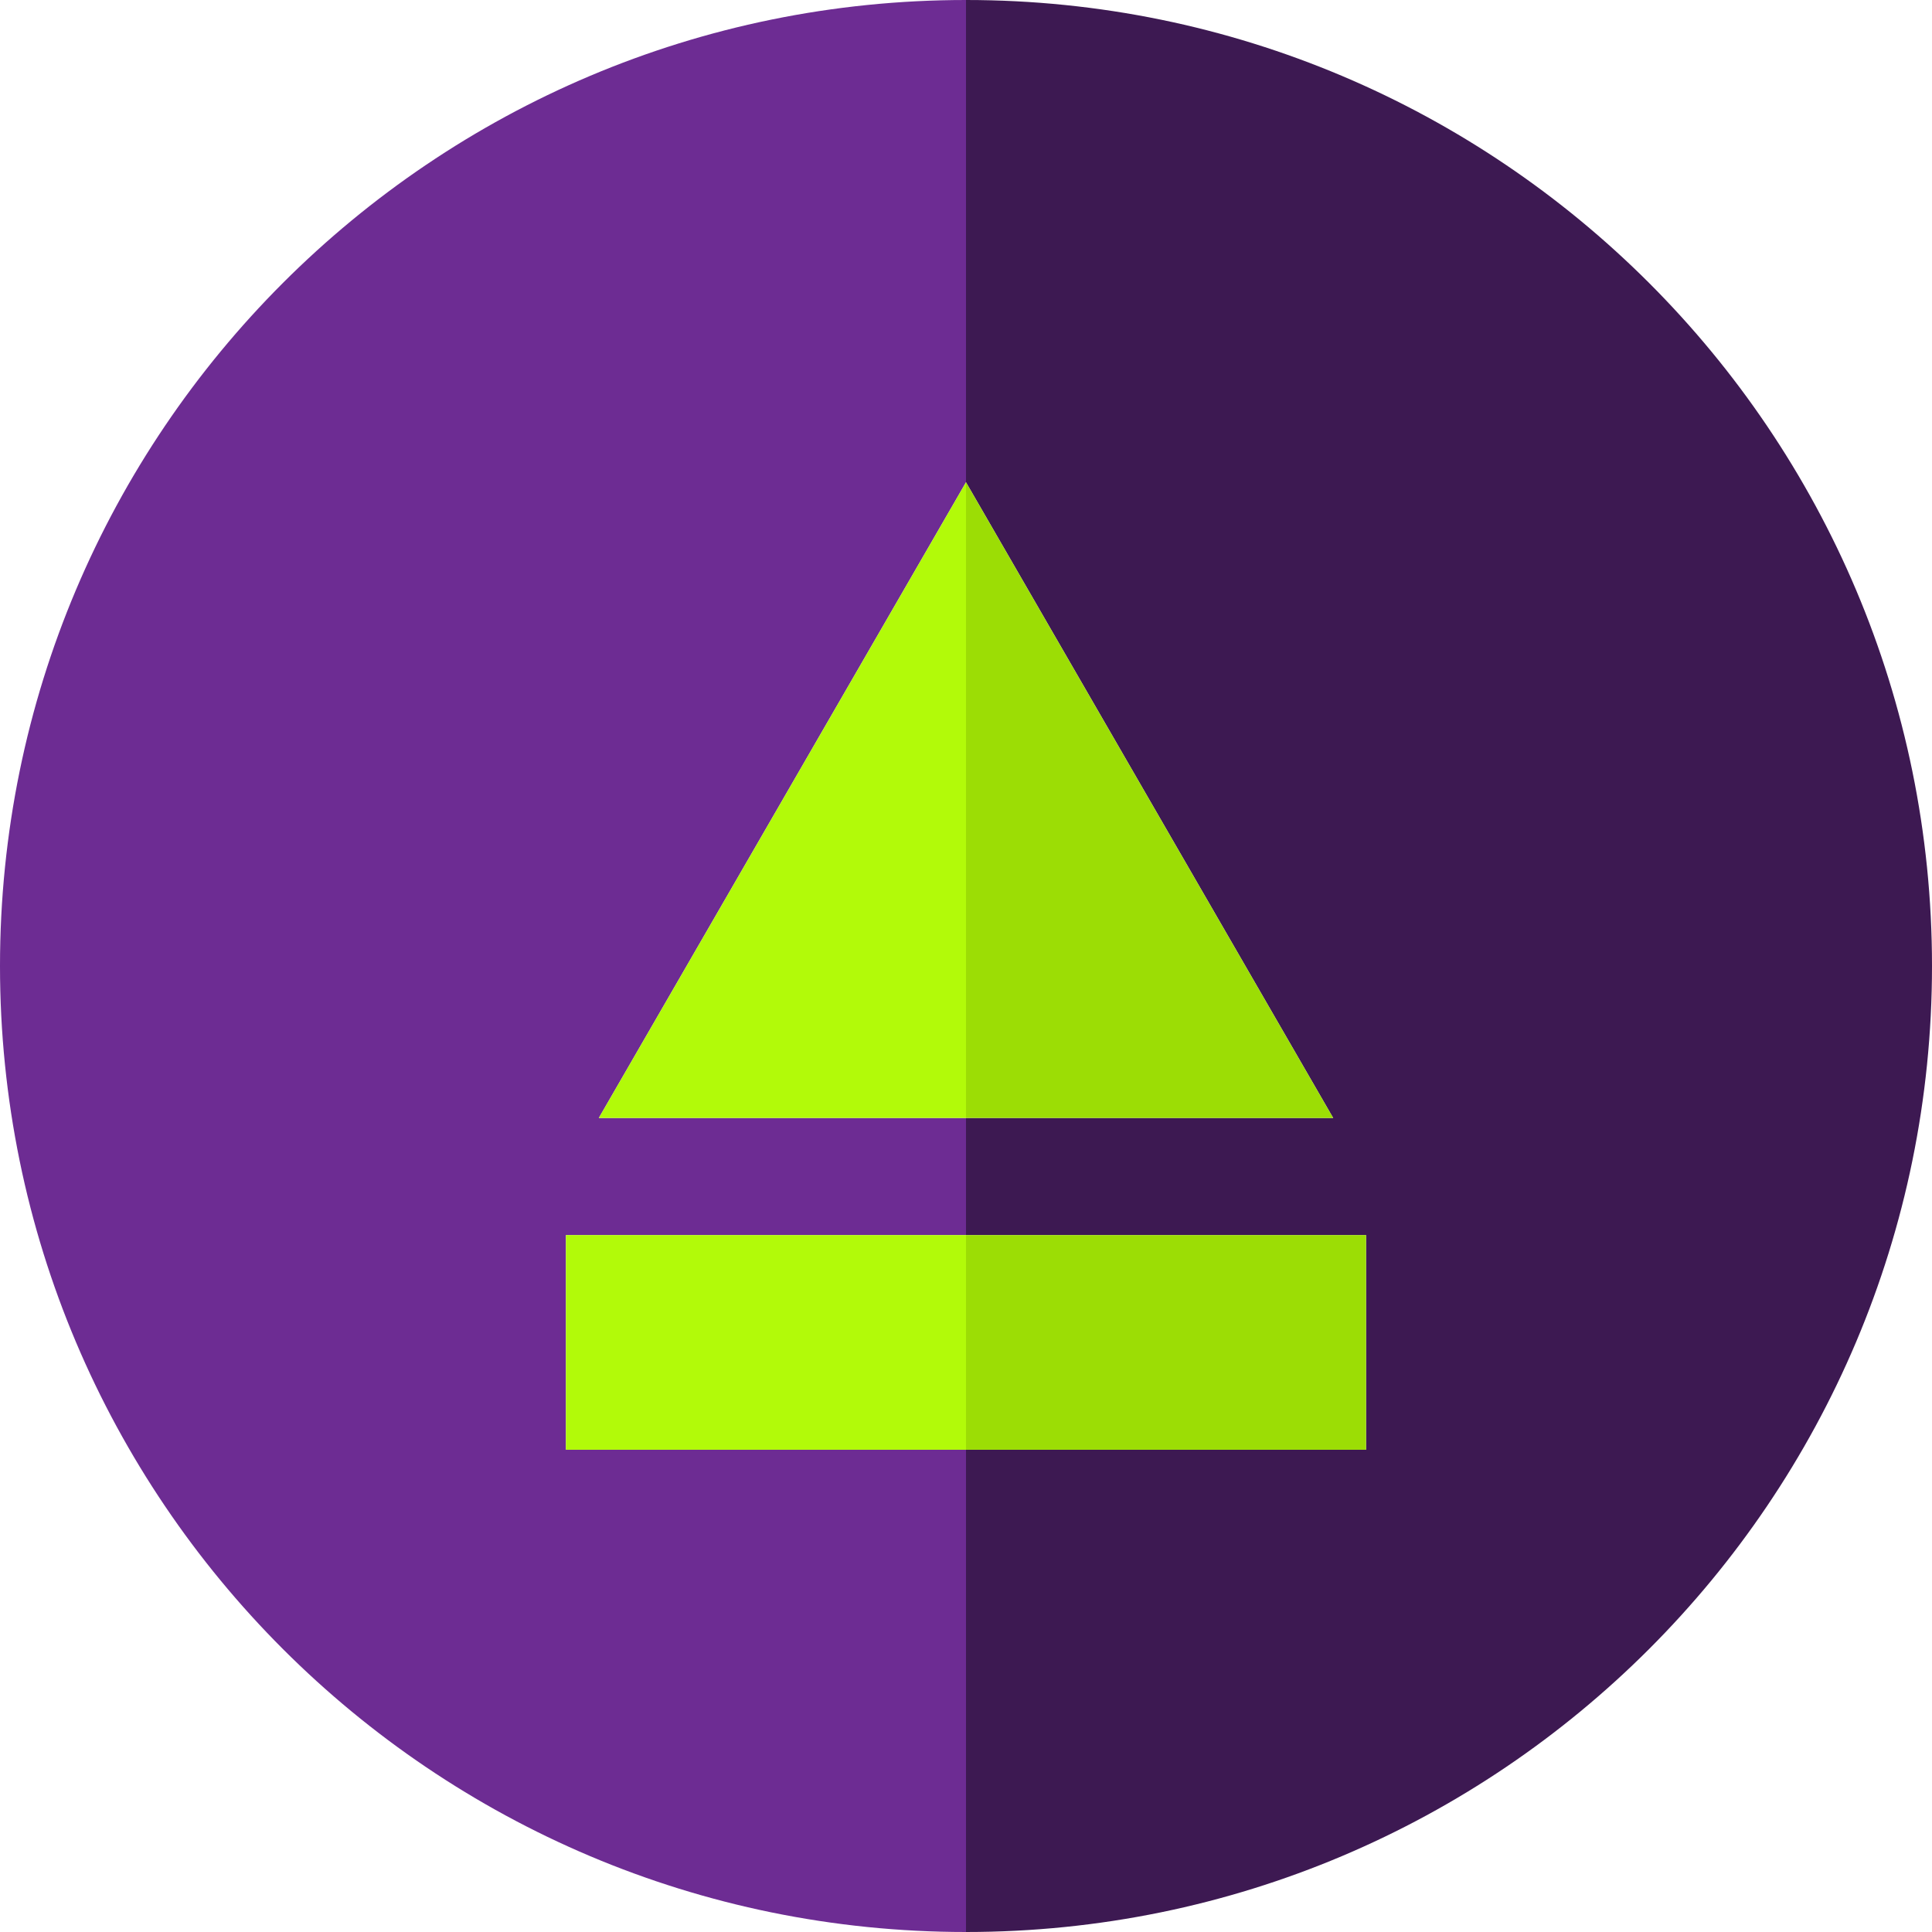 <?xml version="1.0" encoding="iso-8859-1"?>
<!-- Uploaded to: SVG Repo, www.svgrepo.com, Generator: SVG Repo Mixer Tools -->
<svg version="1.1" id="Layer_1" xmlns="http://www.w3.org/2000/svg" xmlns:xlink="http://www.w3.org/1999/xlink" 
	 viewBox="0 0 495 495" xml:space="preserve">
<g>
	<path style="fill:#6D2C93;" d="M145,371.44v-55h102.5v-30h-94.08l94.08-162.88V0C110.81,0,0,110.81,0,247.5S110.81,495,247.5,495
		V371.44H145z"/>
	<path style="fill:#3D1952;" d="M247.5,0v123.56l94.08,162.88H247.5v30H350v55H247.5V495C384.19,495,495,384.19,495,247.5
		S384.19,0,247.5,0z"/>
	<rect x="247.5" y="316.44" style="fill:#9CDD05;" width="102.5" height="55"/>
	<polygon style="fill:#9CDD05;" points="341.58,286.44 247.5,123.56 247.5,286.44 	"/>
	<rect x="145" y="316.44" style="fill:#B2FA09;" width="102.5" height="55"/>
	<polygon style="fill:#B2FA09;" points="247.5,286.44 247.5,123.56 153.42,286.44 	"/>
</g>
</svg>